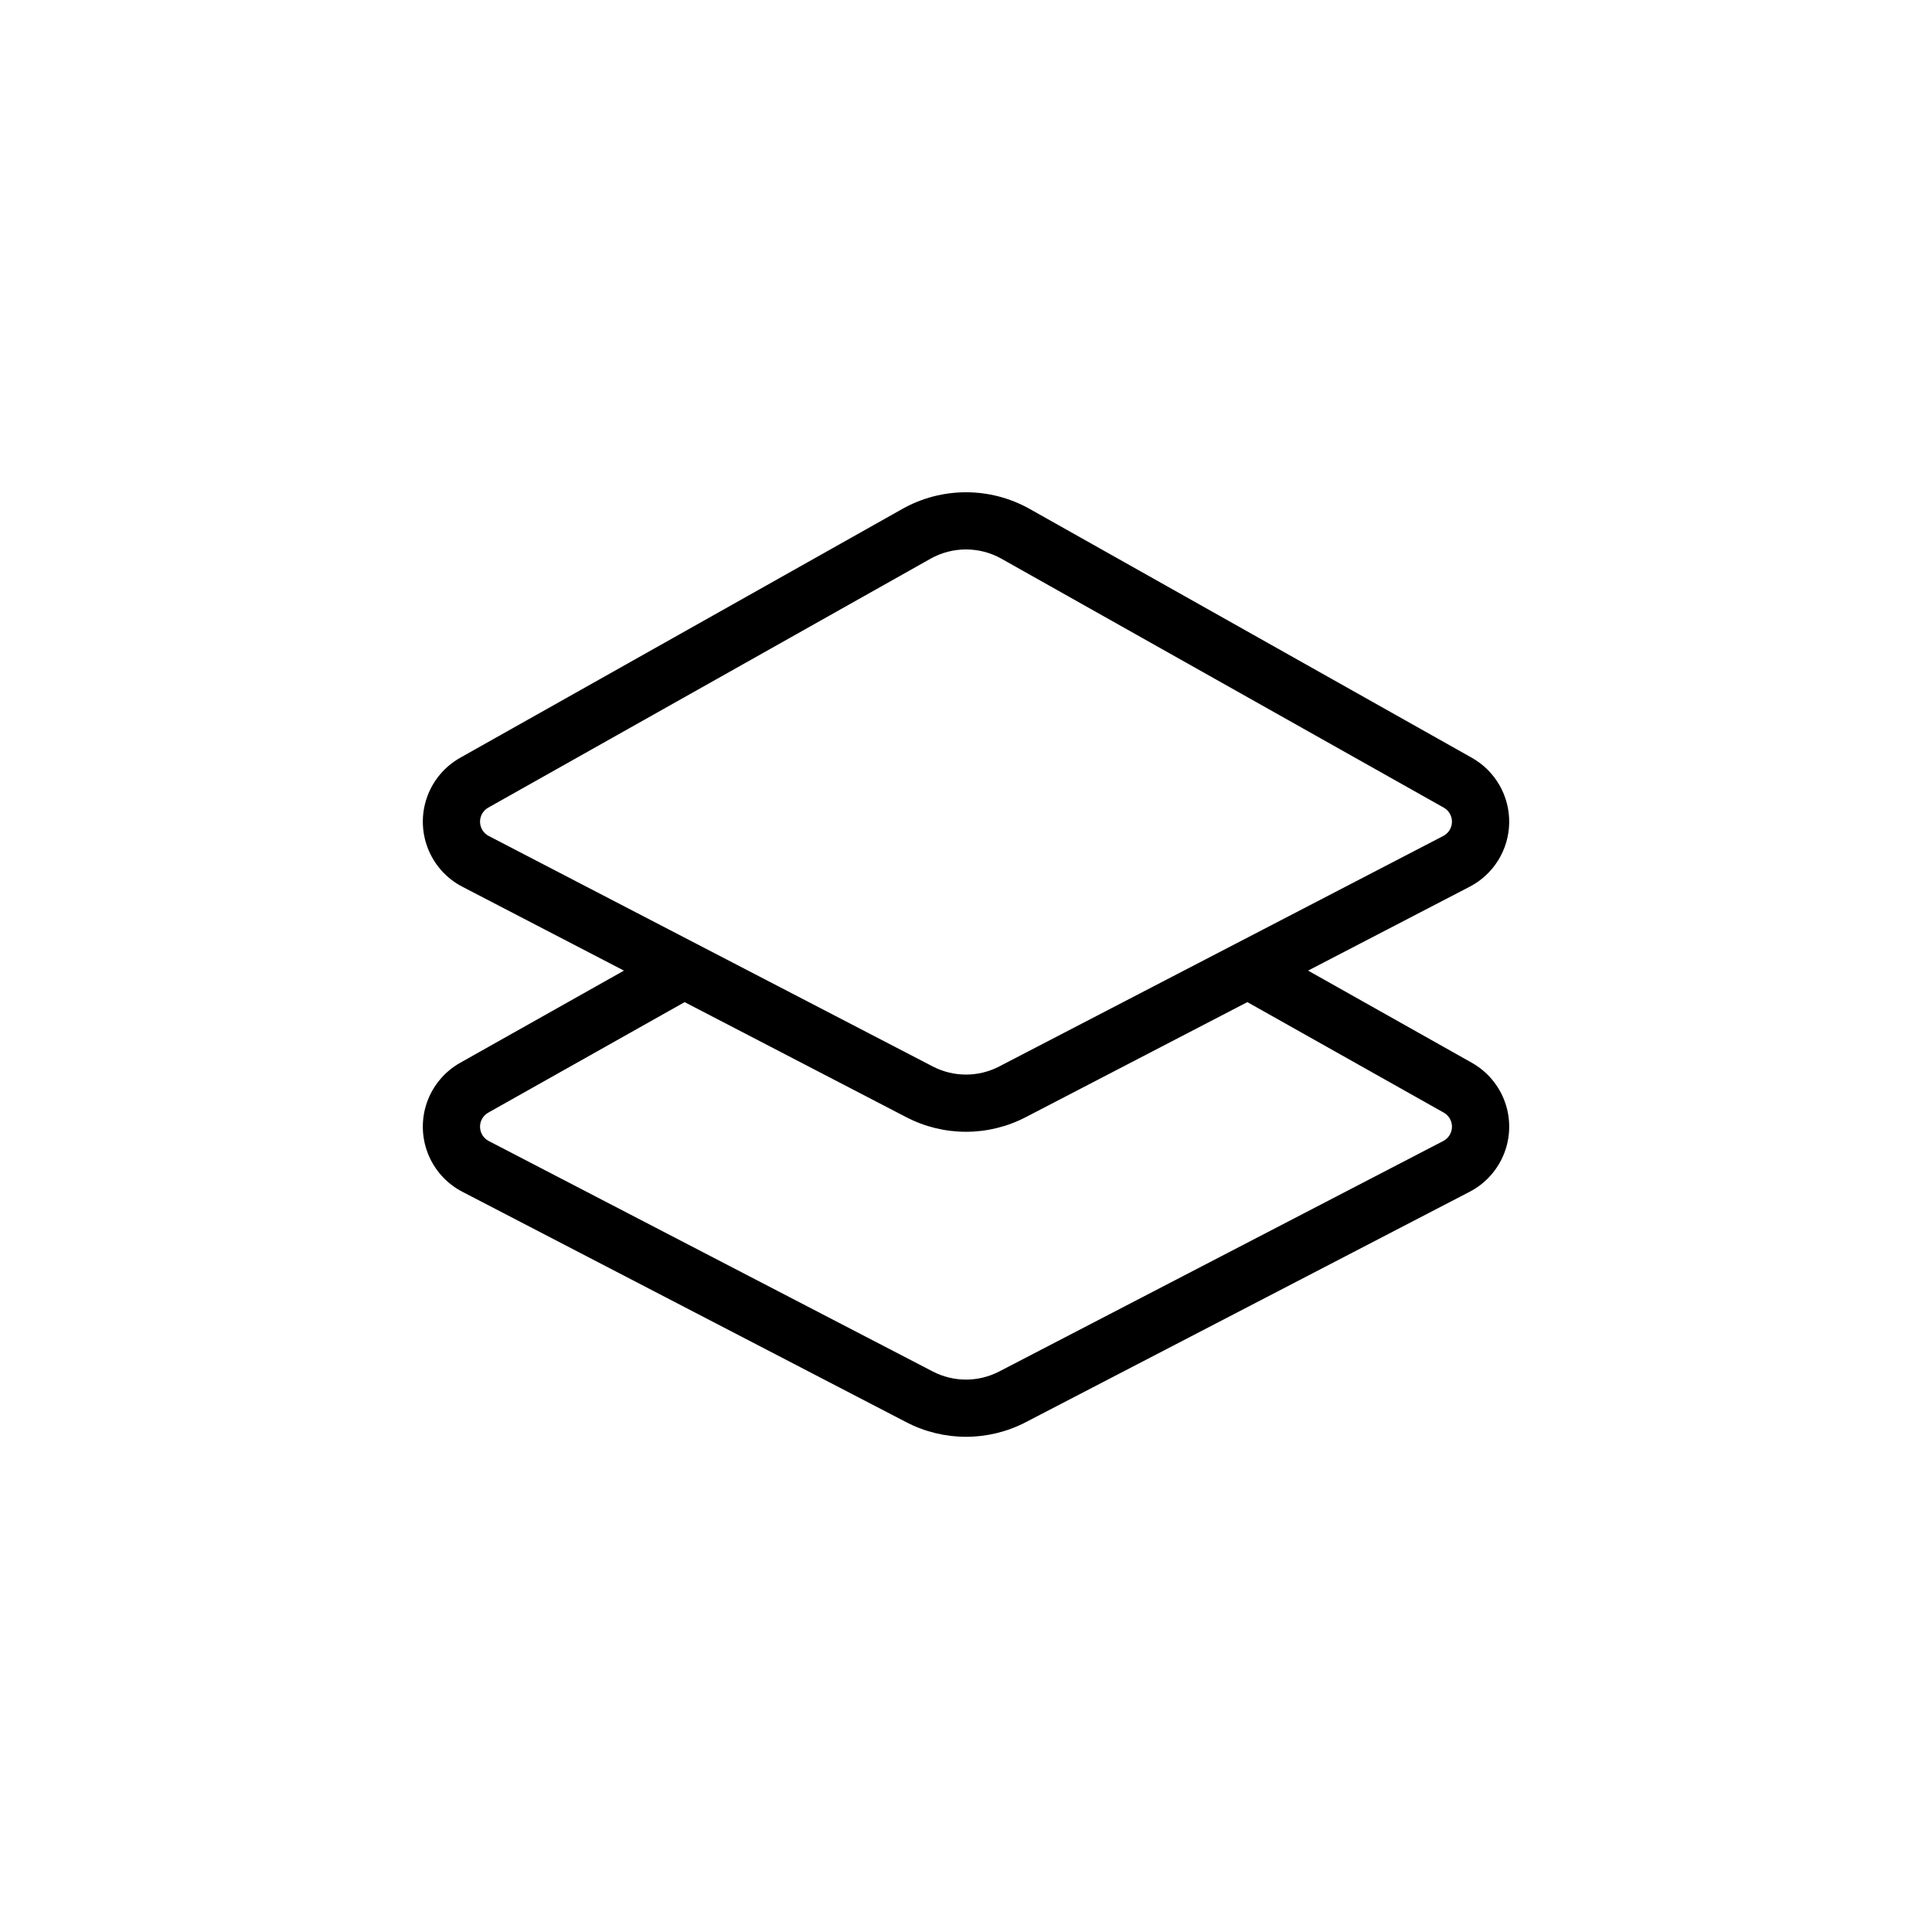 <?xml version="1.0" encoding="UTF-8"?>
<!-- Uploaded to: ICON Repo, www.svgrepo.com, Generator: ICON Repo Mixer Tools -->
<svg fill="#000000" width="800px" height="800px" version="1.1" viewBox="144 144 512 512" xmlns="http://www.w3.org/2000/svg">
 <path d="m543.95 362.08c0.062-3.504-0.828-6.957-2.57-9.996-1.742-3.043-4.277-5.555-7.332-7.269l-117.23-65.977c-10.445-5.84-23.176-5.844-33.621-0.004l-117.24 65.98c-4.09 2.301-7.211 6.004-8.781 10.426-1.574 4.426-1.492 9.266 0.23 13.633 1.719 4.367 4.961 7.965 9.129 10.125l42.816 22.227-43.398 24.426c-4.09 2.301-7.207 6.004-8.781 10.43-1.57 4.422-1.488 9.262 0.234 13.629 1.719 4.367 4.961 7.965 9.129 10.125l117.68 61.082c9.902 5.137 21.68 5.137 31.582 0l117.67-61.082c4.168-2.16 7.41-5.758 9.133-10.125 1.723-4.367 1.805-9.211 0.234-13.633-1.574-4.426-4.695-8.129-8.785-10.434l-43.395-24.422 42.812-22.223c3.109-1.609 5.731-4.035 7.574-7.012 1.848-2.981 2.852-6.402 2.91-9.906zm-17.34 76.777c1.367 0.77 2.203 2.231 2.176 3.797-0.027 1.57-0.91 3-2.305 3.723l-117.68 61.082c-5.519 2.863-12.086 2.863-17.605 0l-117.68-61.082c-1.391-0.723-2.273-2.152-2.301-3.719s0.809-3.023 2.172-3.793l52.047-29.289 58.773 30.508c9.902 5.133 21.68 5.133 31.582 0l58.773-30.512zm-0.129-73.316-117.68 61.082v0.004c-5.519 2.863-12.086 2.863-17.605 0l-62.508-32.445-0.008-0.004-55.164-28.637c-1.391-0.723-2.273-2.148-2.301-3.715-0.027-1.566 0.809-3.023 2.172-3.793l117.24-65.984c5.824-3.254 12.922-3.254 18.742 0.004l117.24 65.98c1.367 0.77 2.199 2.227 2.172 3.793-0.027 1.57-0.914 2.996-2.305 3.715z"/>
</svg>